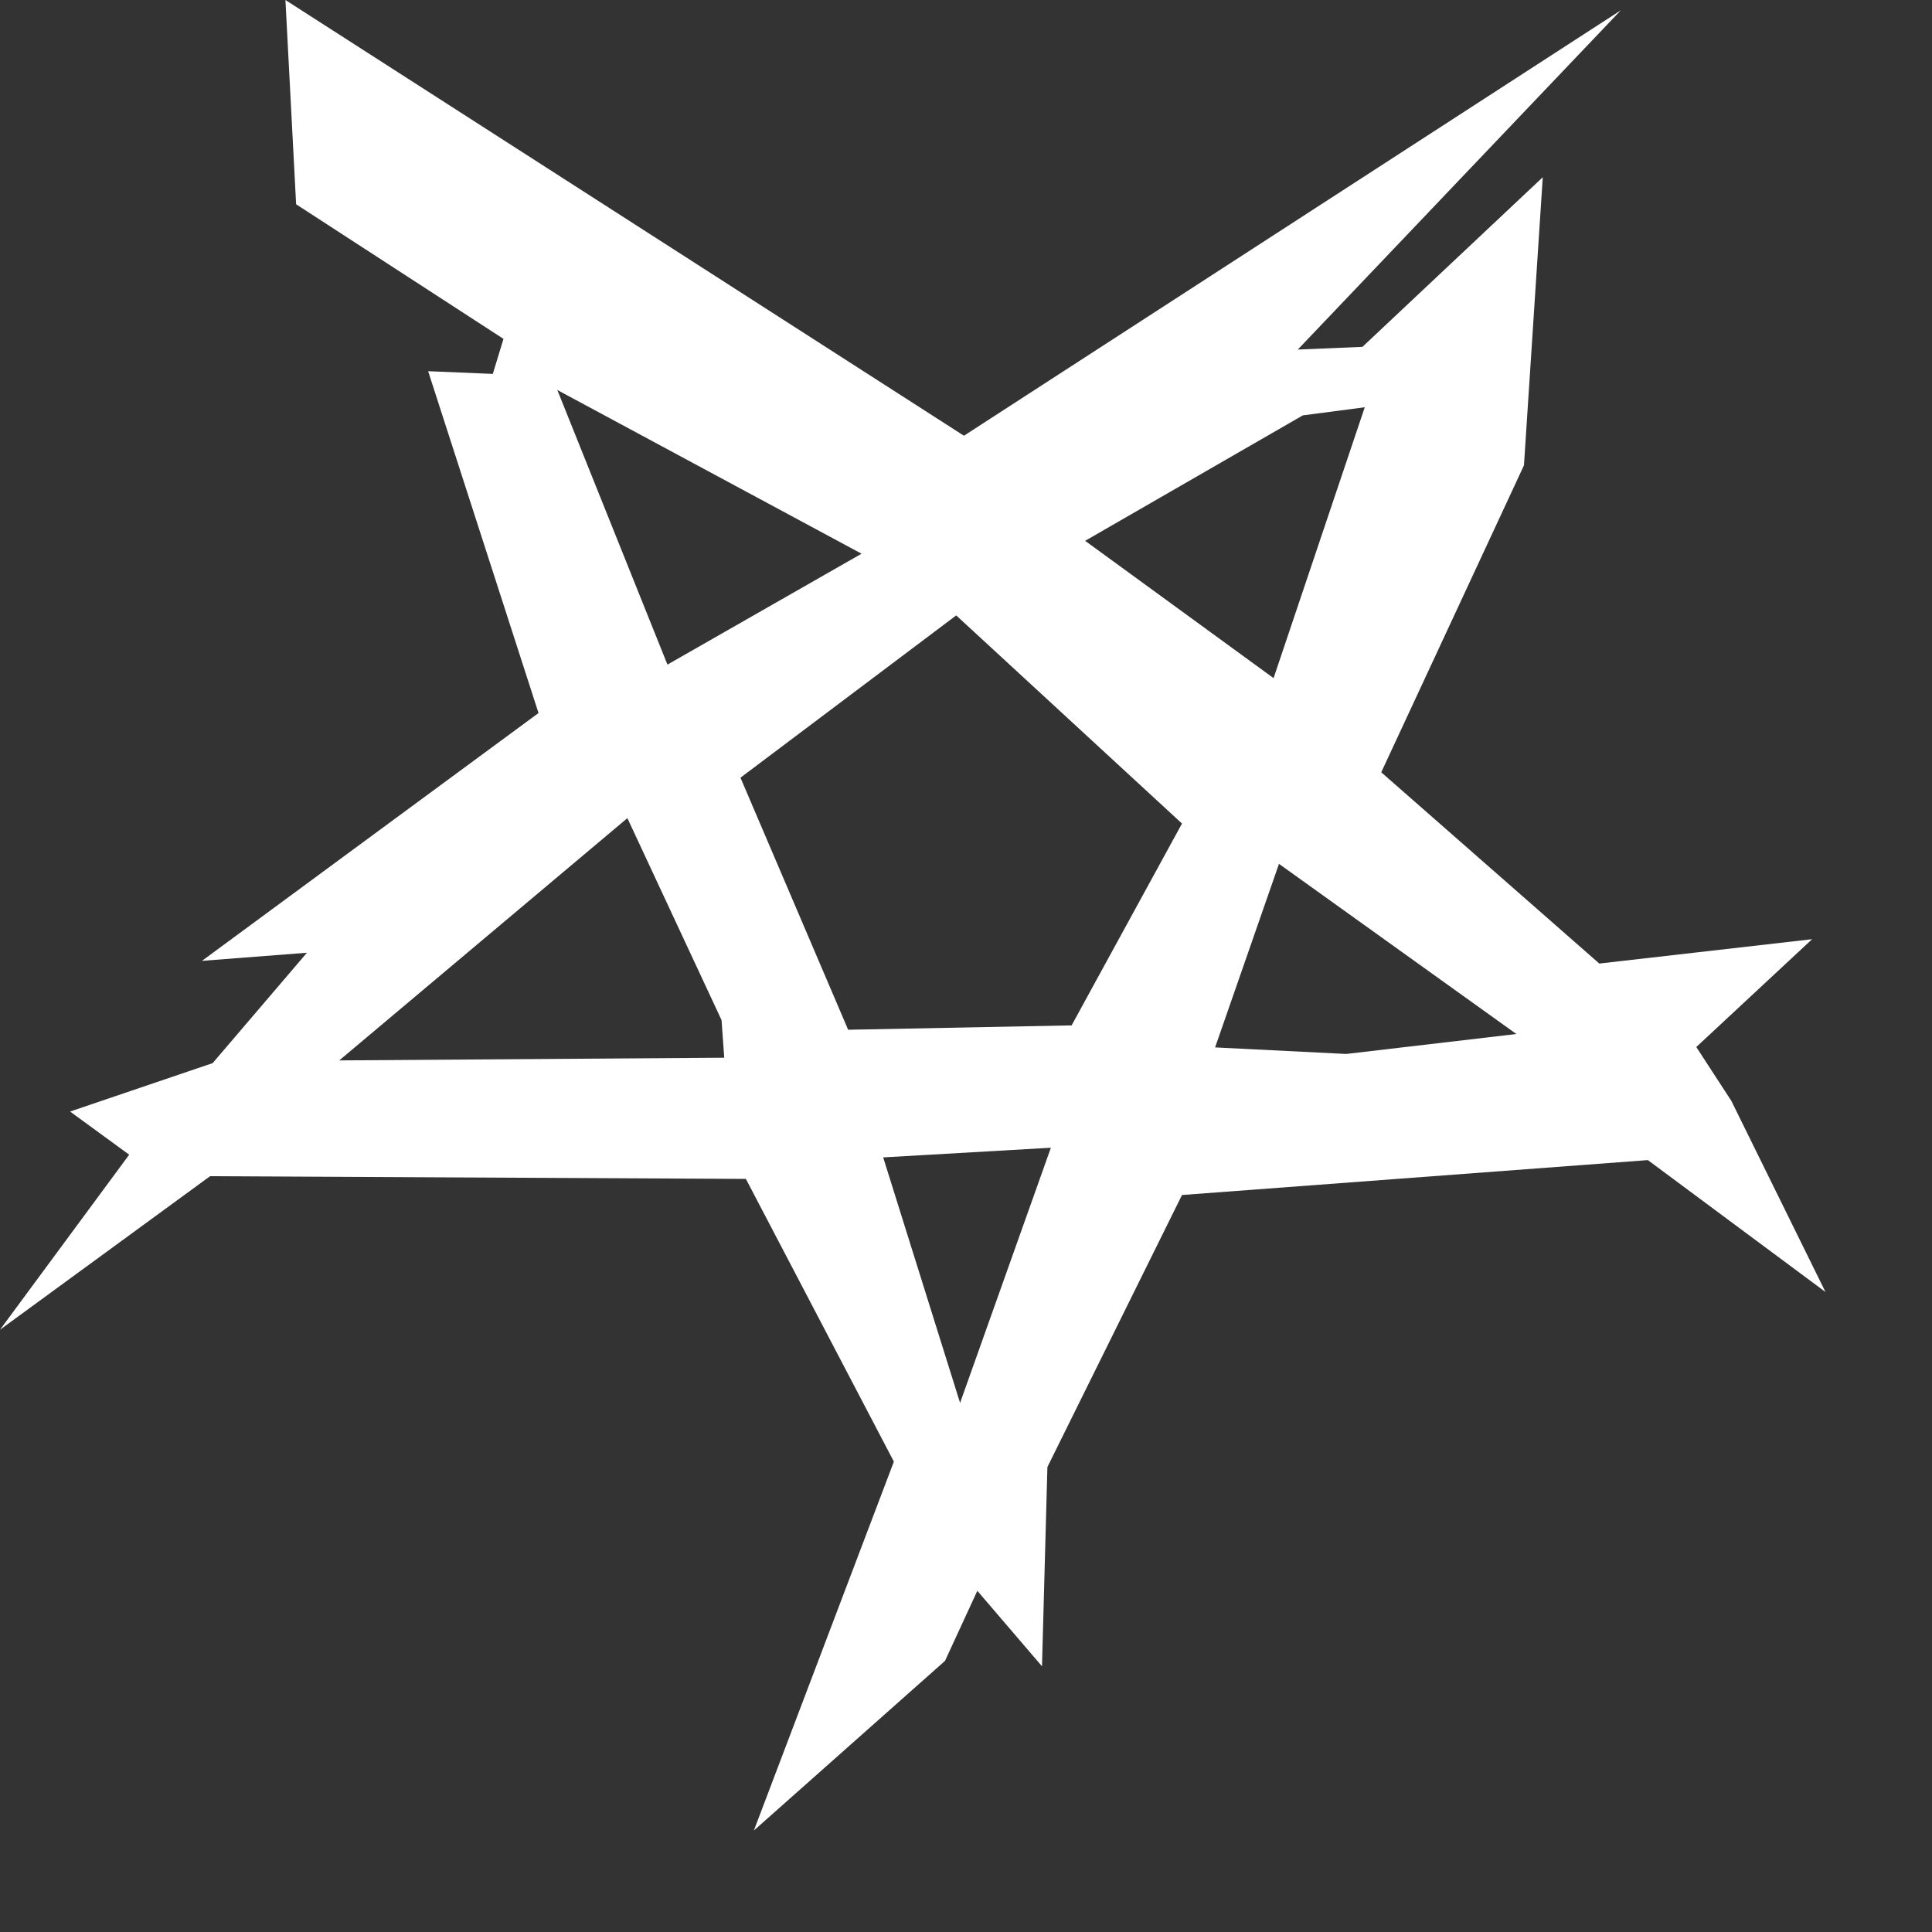 <?xml version="1.0" encoding="UTF-8" standalone="no"?><!DOCTYPE svg PUBLIC "-//W3C//DTD SVG 1.1//EN" "http://www.w3.org/Graphics/SVG/1.1/DTD/svg11.dtd"><svg width="100%" height="100%" viewBox="0 0 15 15" version="1.1" xmlns="http://www.w3.org/2000/svg" xmlns:xlink="http://www.w3.org/1999/xlink" xml:space="preserve" xmlns:serif="http://www.serif.com/" style="fill-rule:evenodd;clip-rule:evenodd;stroke-linejoin:round;stroke-miterlimit:2;"><rect x="0" y="0" width="15" height="15" fill="#333333" stroke="none"/><path d="M2.216,-0l5.268,3.383l5.1,-3.303l-2.508,2.634l0.502,-0.021l1.4,-1.317l-0.146,2.237l-1.108,2.383l1.693,1.485l1.652,-0.189l-0.899,0.837l0.272,0.418l0.731,1.484l-1.379,-1.024l-3.617,0.271l-1.045,2.112l-0.042,1.547l-0.502,-0.586l-0.251,0.544l-1.484,1.317l1.087,-2.864l-1.149,-2.195l-4.16,-0.021l-1.631,1.192l1.003,-1.359l-0.459,-0.335l1.107,-0.376l0.732,-0.857l-0.815,0.063l2.613,-1.924l-0.857,-2.654l0.502,0.021l0.083,-0.272l-1.61,-1.045l-0.083,-1.586Zm7.714,6.707l-0.496,1.425l1.018,0.051l1.321,-0.155l-1.843,-1.321Zm-5.603,-3.679l0.855,2.132l1.507,-0.861l-2.362,-1.271Zm4.098,1.171l1.463,1.066l0.708,-2.103l-0.481,0.063l-1.69,0.974Zm-1.568,4.787l0.597,1.906l0.705,-1.981l-1.302,0.075Zm-1.255,-1.066l-0.731,-1.568l-2.237,1.881l2.989,-0.021l-0.021,-0.292Zm1.822,-3.142l-1.675,1.26l0.836,1.957l1.735,-0.034l0.857,-1.567l-1.753,-1.616Z" style="fill:#fff;"/></svg>